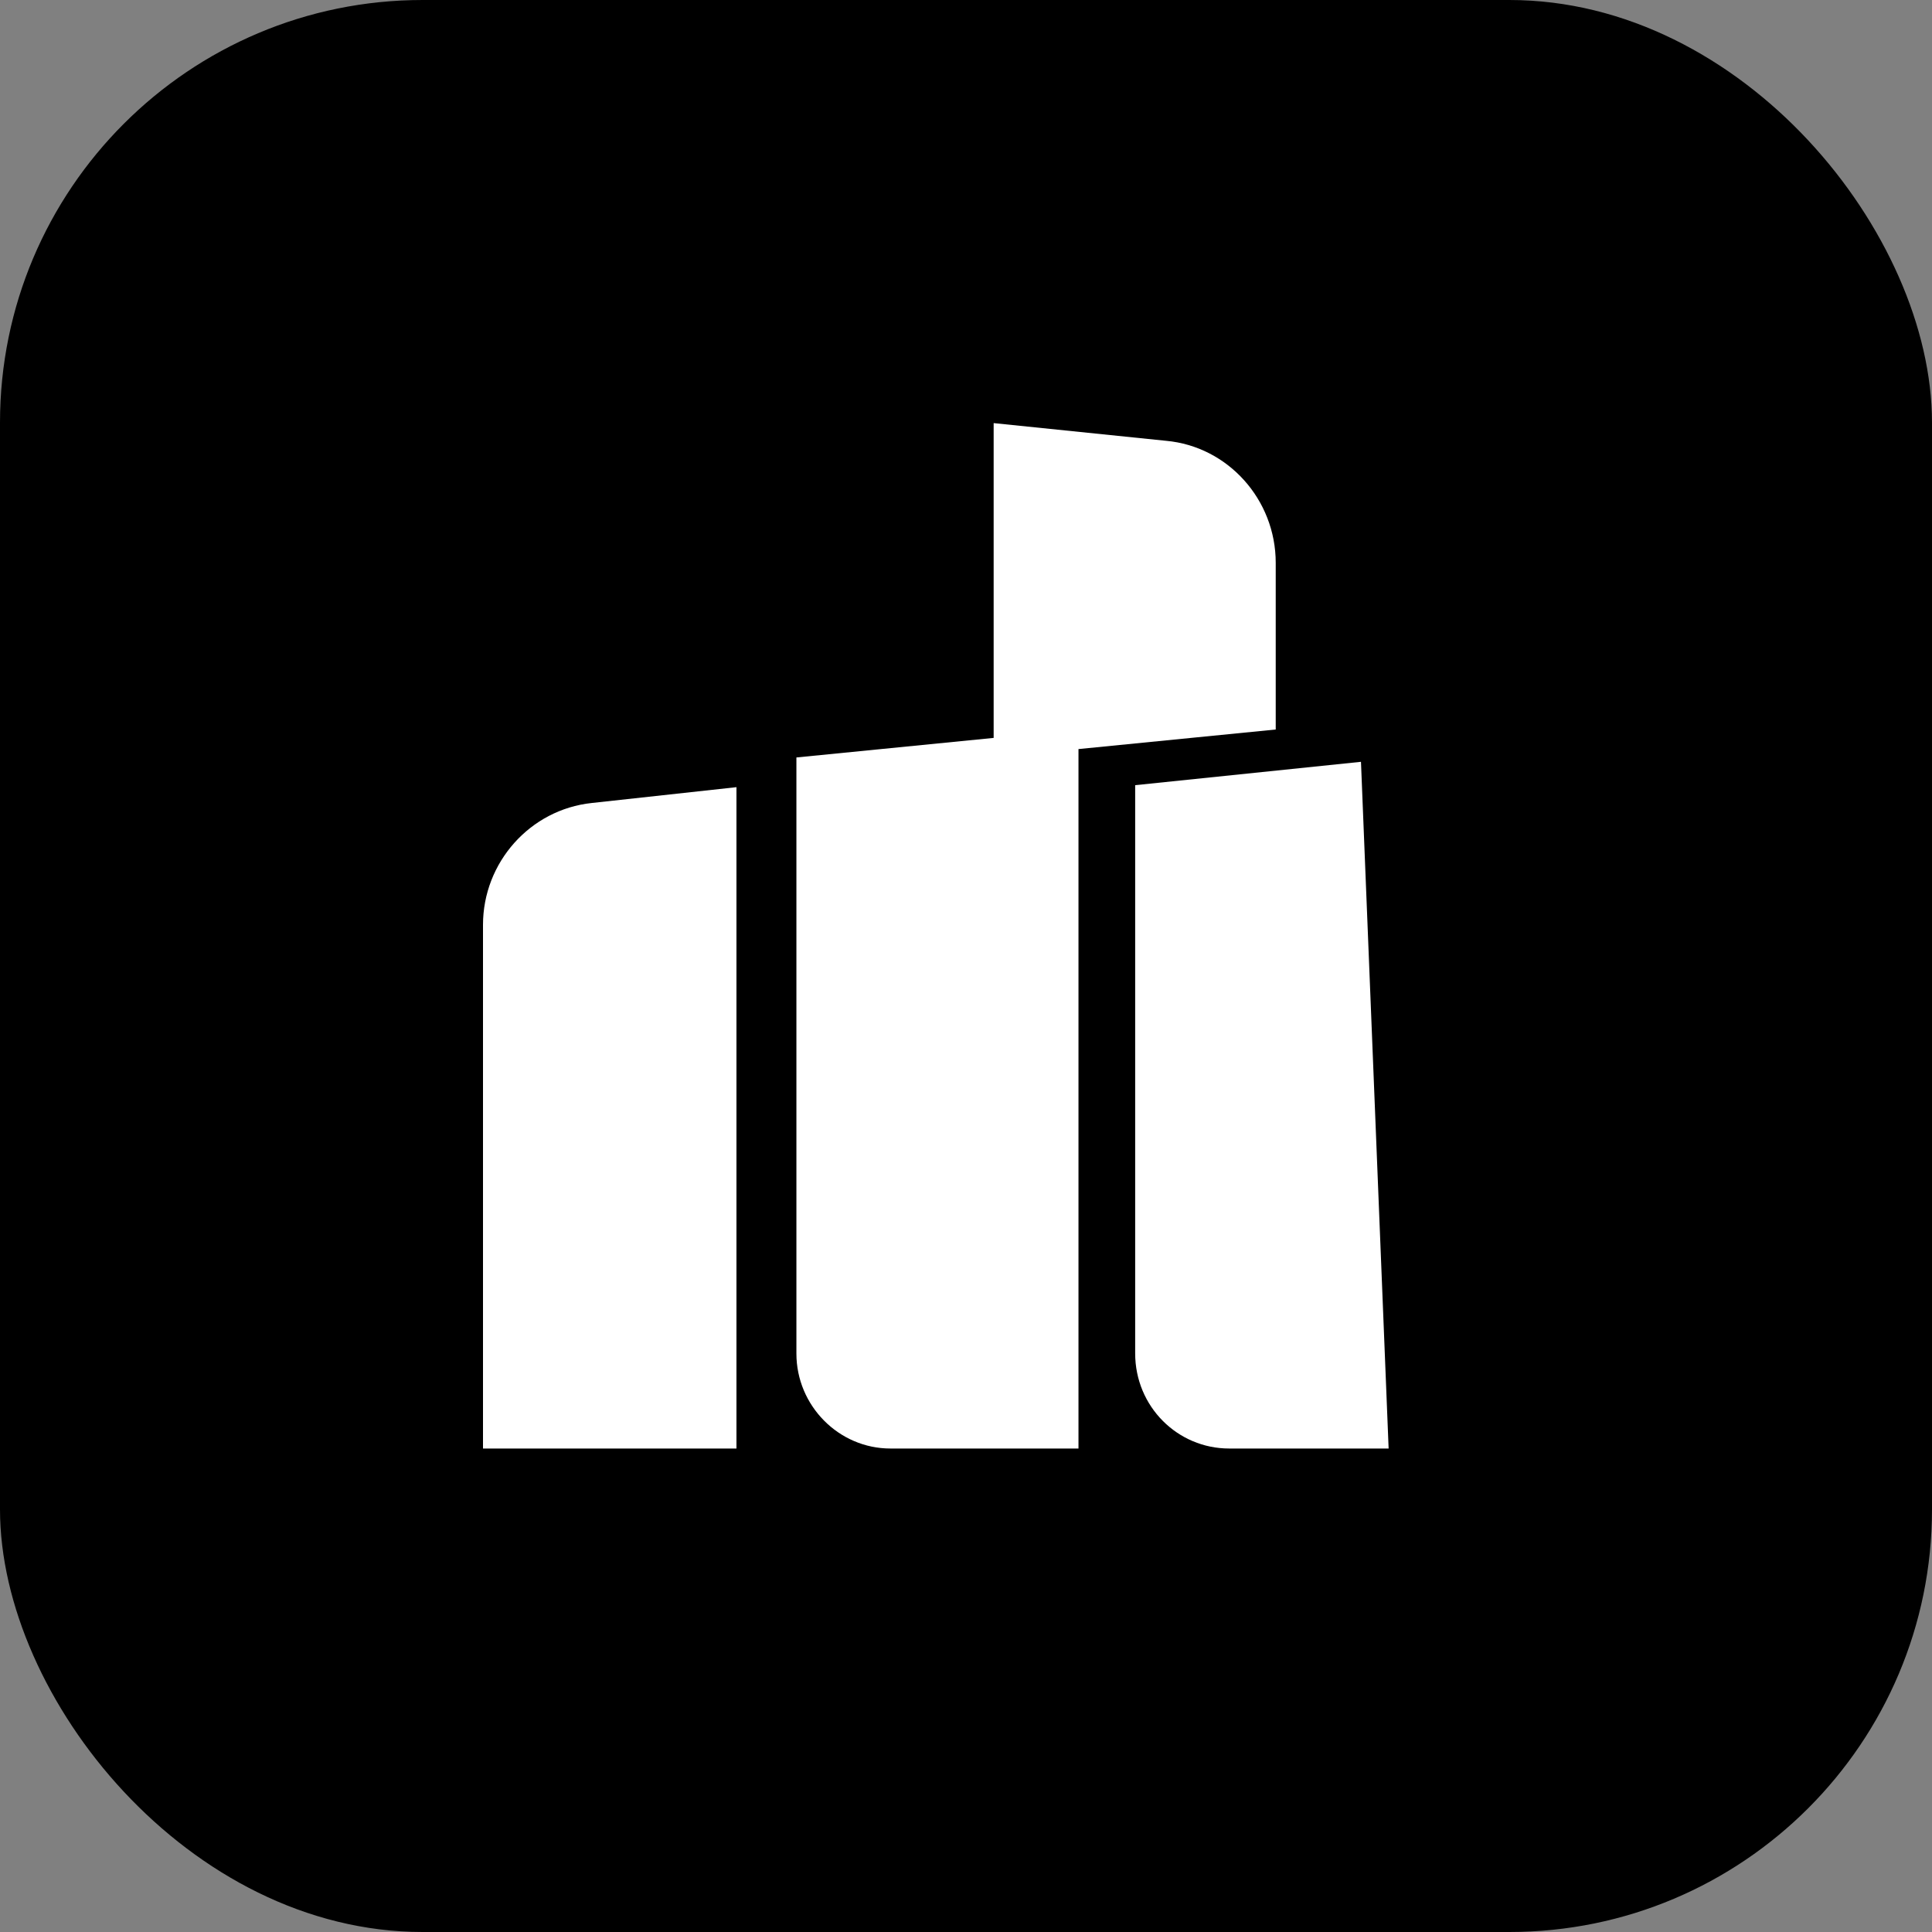 <?xml version="1.0" encoding="UTF-8"?> <svg xmlns="http://www.w3.org/2000/svg" width="32" height="32" viewBox="0 0 32 32" fill="none"><rect x="0" y="0" width="32" height="32" fill="#808080" stroke="none"/><rect width="32" height="32" rx="7" fill="black"></rect><path d="M9.802 13.3L12.198 13.038V23.992H8V15.318C8 14.286 8.779 13.408 9.802 13.3Z" fill="white"></path><path d="M18.802 13.005L22.542 12.618L23 23.992H20.359C19.504 23.992 18.802 23.297 18.802 22.416V13.005Z" fill="white"></path><path d="M21.13 9.322C21.13 8.273 20.336 7.393 19.313 7.301L16.458 7.008V12.222L13.191 12.546V22.419C13.191 23.283 13.893 23.992 14.748 23.992H17.863V12.407L21.13 12.083V9.322Z" fill="white"></path></svg> 